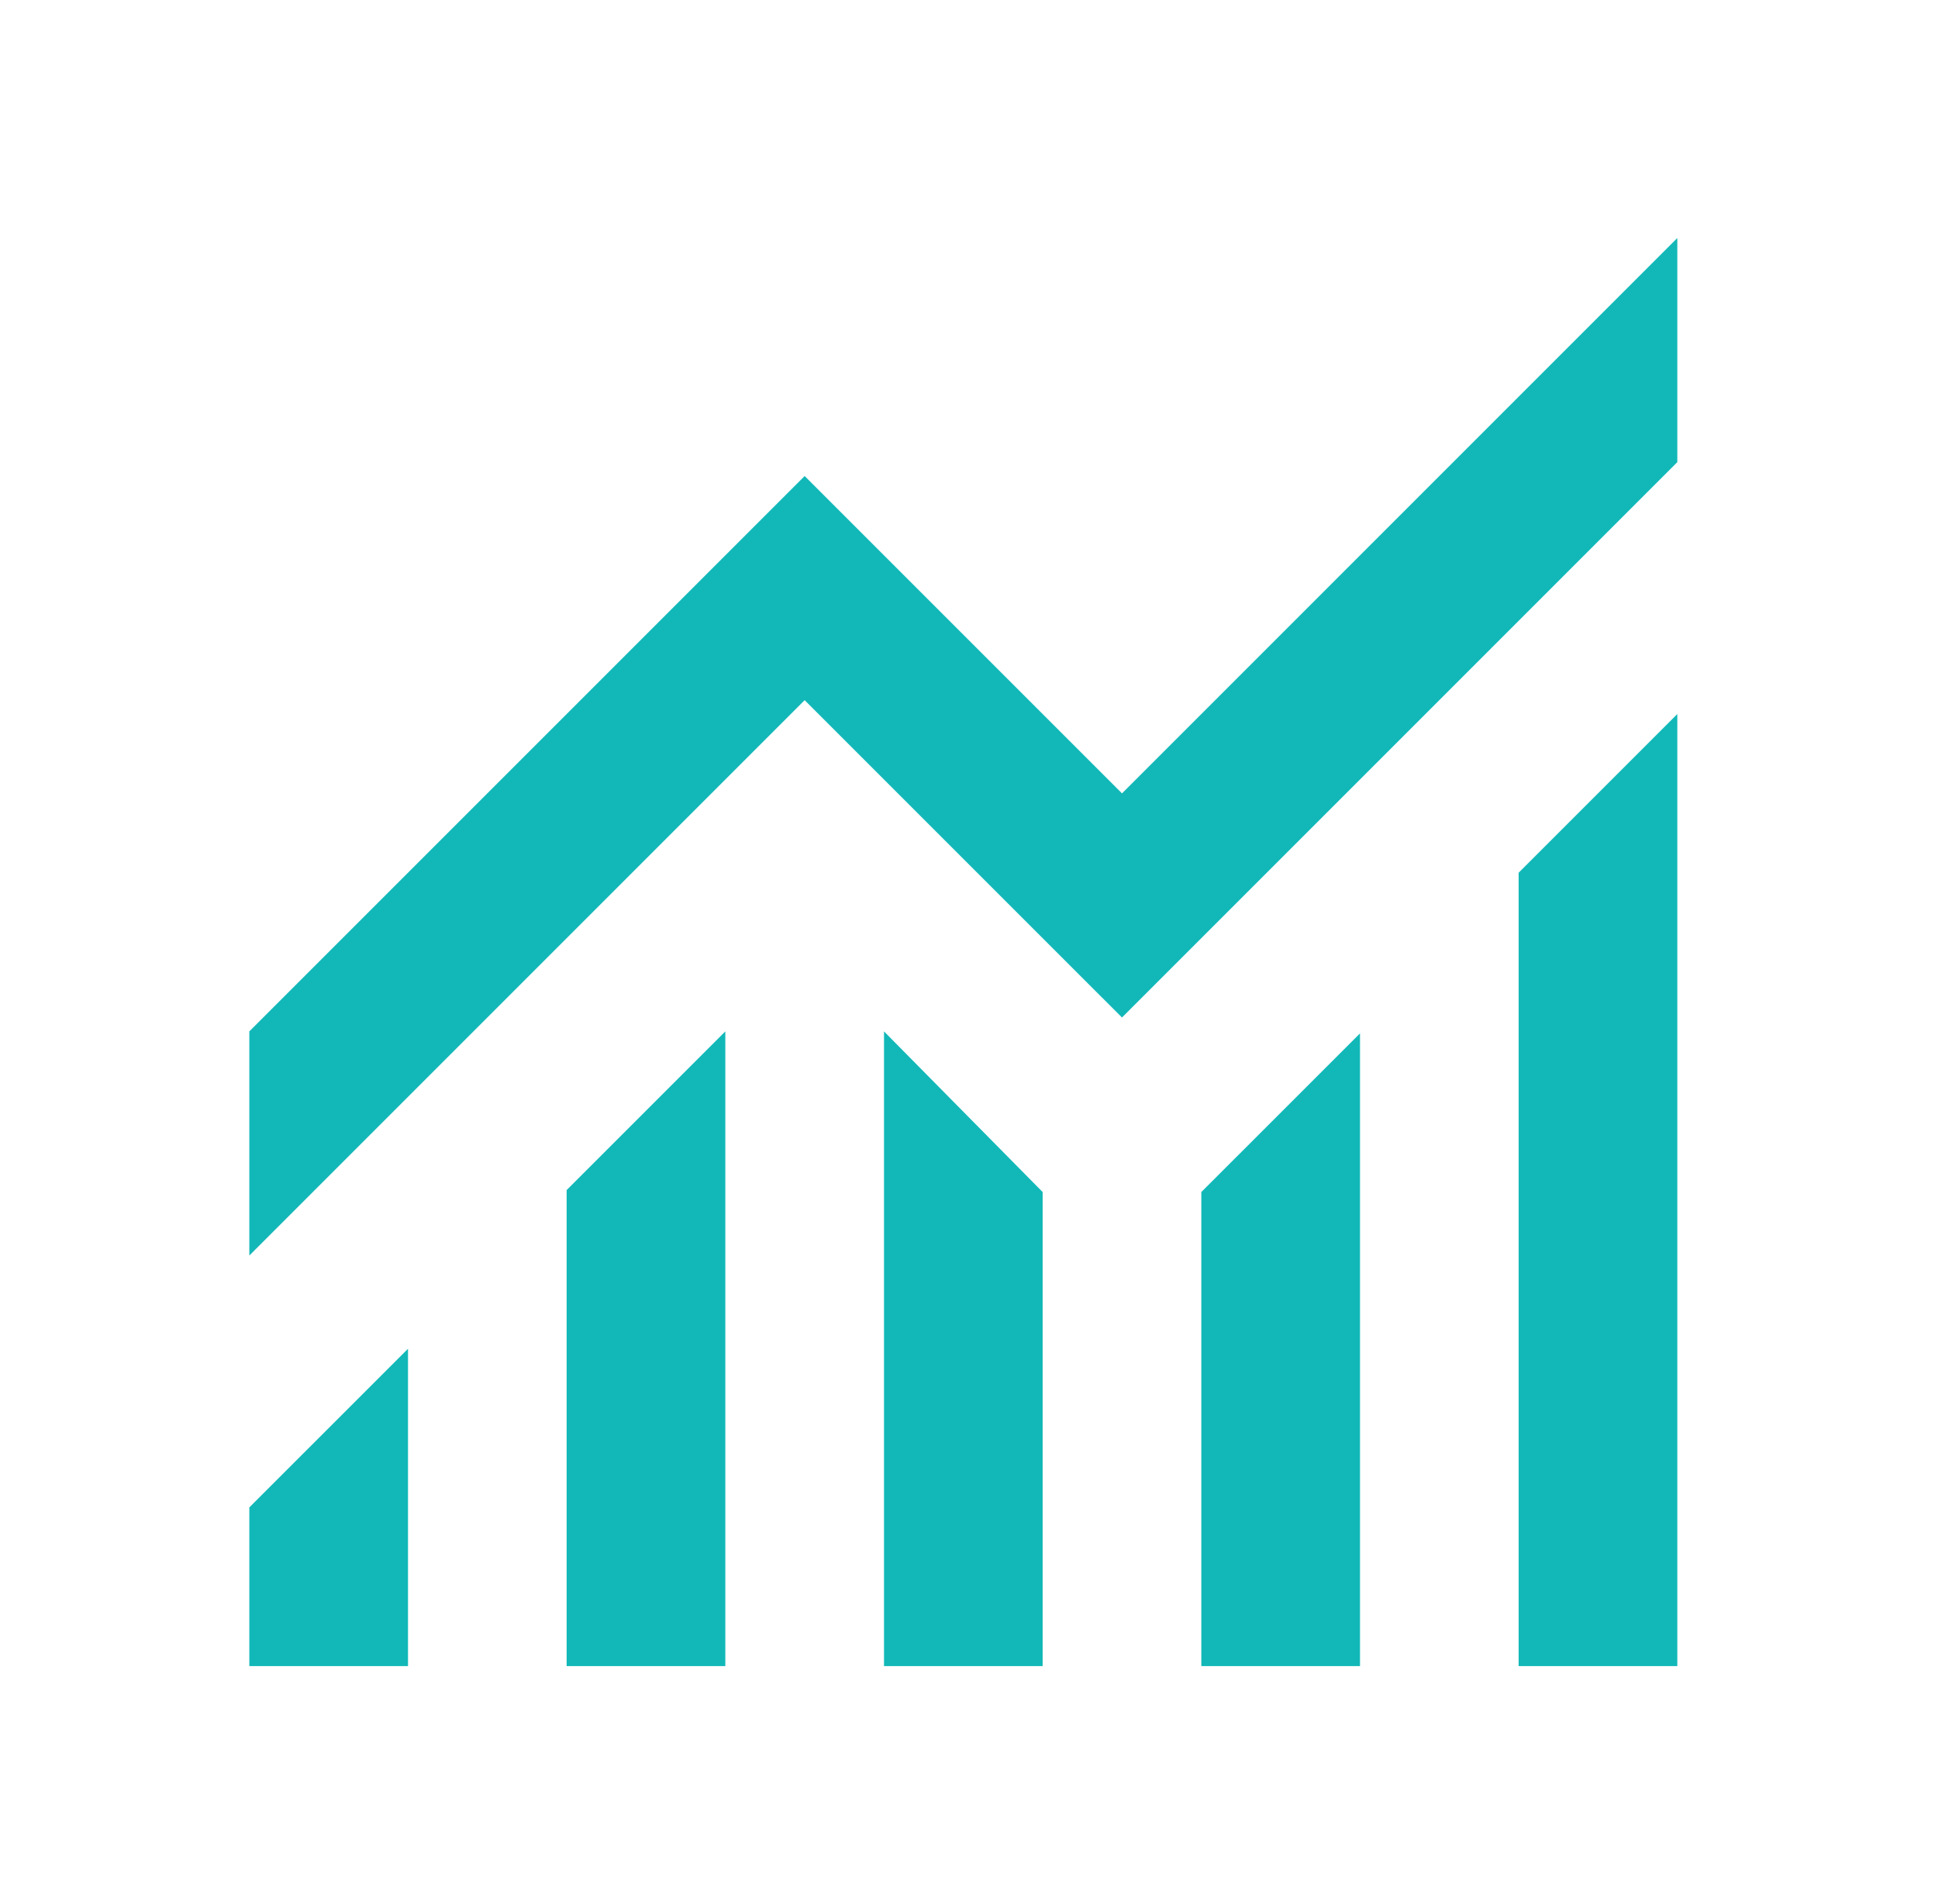 <svg xmlns="http://www.w3.org/2000/svg" fill="none" viewBox="0 0 57 56" height="56" width="57">
<path fill="#12B8B8" d="M7.333 49V44.333L12 39.667V49H7.333ZM16.666 49V35L21.333 30.333V49H16.666ZM26 49V30.333L30.666 35.058V49H26ZM35.333 49V35.058L40 30.392V49H35.333ZM44.666 49V25.667L49.333 21V49H44.666ZM7.333 36.925V30.333L23.666 14L33 23.333L49.333 7V13.592L33 29.925L23.666 20.592L7.333 36.925Z"></path>
</svg>
